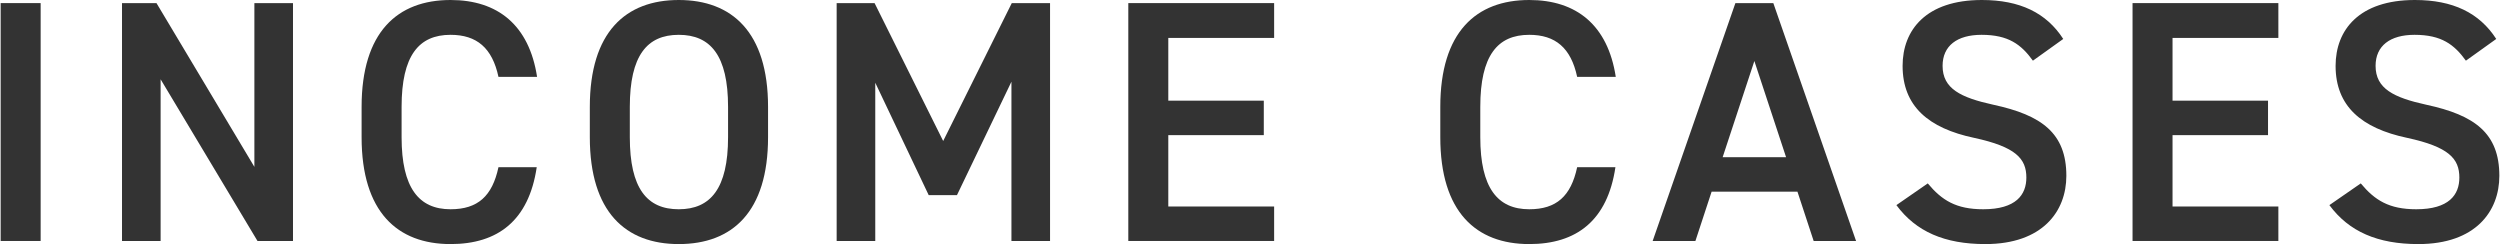 <?xml version="1.0" encoding="UTF-8"?><svg id="_レイヤー_2" xmlns="http://www.w3.org/2000/svg" width="724.77" height="70.76" viewBox="0 0 72.48 7.08"><defs><style>.cls-1{fill:#333;stroke-width:0px;}</style></defs><g id="_コンテンツ"><path class="cls-1" d="m1.16,6.99H0V.09h1.16v6.9Z"/><path class="cls-1" d="m8.48.09v6.9h-1.03l-2.81-4.69v4.69h-1.12V.09h1l2.84,4.75V.09h1.12Z"/><path class="cls-1" d="m14.44,2.23c-.18-.84-.63-1.22-1.39-1.22-.92,0-1.42.6-1.42,2.09v.88c0,1.47.5,2.09,1.42,2.09.79,0,1.21-.38,1.39-1.22h1.11c-.23,1.55-1.13,2.23-2.5,2.23-1.54,0-2.58-.93-2.58-3.1v-.88c0-2.17,1.04-3.1,2.58-3.1,1.37,0,2.28.73,2.51,2.23h-1.12Z"/><path class="cls-1" d="m19.67,7.08c-1.54,0-2.58-.93-2.58-3.1v-.88c0-2.17,1.04-3.1,2.58-3.1s2.59.93,2.59,3.1v.88c0,2.17-1.04,3.1-2.59,3.1Zm-1.42-3.1c0,1.49.5,2.09,1.42,2.09s1.43-.6,1.43-2.09v-.88c0-1.49-.51-2.09-1.43-2.09s-1.42.6-1.42,2.09v.88Z"/><path class="cls-1" d="m27.34,4.09L29.33.09h1.11v6.9h-1.12V2.37l-1.58,3.29h-.82l-1.55-3.26v4.59h-1.12V.09h1.1l1.99,4Z"/><path class="cls-1" d="m36.94.09v1.01h-3.07v1.82h2.77v1h-2.77v2.07h3.07v1h-4.23V.09h4.23Z"/><path class="cls-1" d="m45.73,2.23c-.18-.84-.63-1.22-1.39-1.22-.92,0-1.42.6-1.42,2.09v.88c0,1.47.5,2.09,1.42,2.09.79,0,1.21-.38,1.39-1.22h1.11c-.23,1.55-1.13,2.23-2.5,2.23-1.54,0-2.58-.93-2.58-3.1v-.88c0-2.17,1.04-3.1,2.58-3.1,1.37,0,2.28.73,2.51,2.23h-1.12Z"/><path class="cls-1" d="m47.92,6.99L50.32.09h1.1l2.4,6.9h-1.23l-.47-1.43h-2.49l-.47,1.43h-1.24Zm2.03-2.43h1.84l-.92-2.79-.92,2.79Z"/><path class="cls-1" d="m58.95,1.76c-.34-.47-.71-.75-1.49-.75-.71,0-1.13.32-1.13.9,0,.66.52.92,1.48,1.13,1.39.3,2.11.82,2.11,2.06,0,1.03-.69,1.98-2.35,1.98-1.18,0-2.01-.36-2.58-1.13l.91-.63c.41.49.82.75,1.61.75.95,0,1.25-.42,1.25-.92,0-.55-.31-.89-1.51-1.15-1.33-.28-2.08-.92-2.08-2.09,0-1.04.68-1.91,2.3-1.91,1.1,0,1.87.37,2.36,1.13l-.88.63Z"/><path class="cls-1" d="m66.07.09v1.01h-3.07v1.82h2.77v1h-2.77v2.07h3.07v1h-4.23V.09h4.23Z"/><path class="cls-1" d="m71.51,1.76c-.34-.47-.71-.75-1.49-.75-.71,0-1.13.32-1.13.9,0,.66.52.92,1.48,1.13,1.39.3,2.11.82,2.11,2.06,0,1.03-.69,1.98-2.35,1.98-1.18,0-2.01-.36-2.58-1.13l.91-.63c.41.49.82.75,1.61.75.95,0,1.25-.42,1.25-.92,0-.55-.31-.89-1.51-1.15-1.33-.28-2.08-.92-2.08-2.09,0-1.04.68-1.91,2.3-1.91,1.1,0,1.87.37,2.36,1.13l-.88.63Z"/></g></svg>